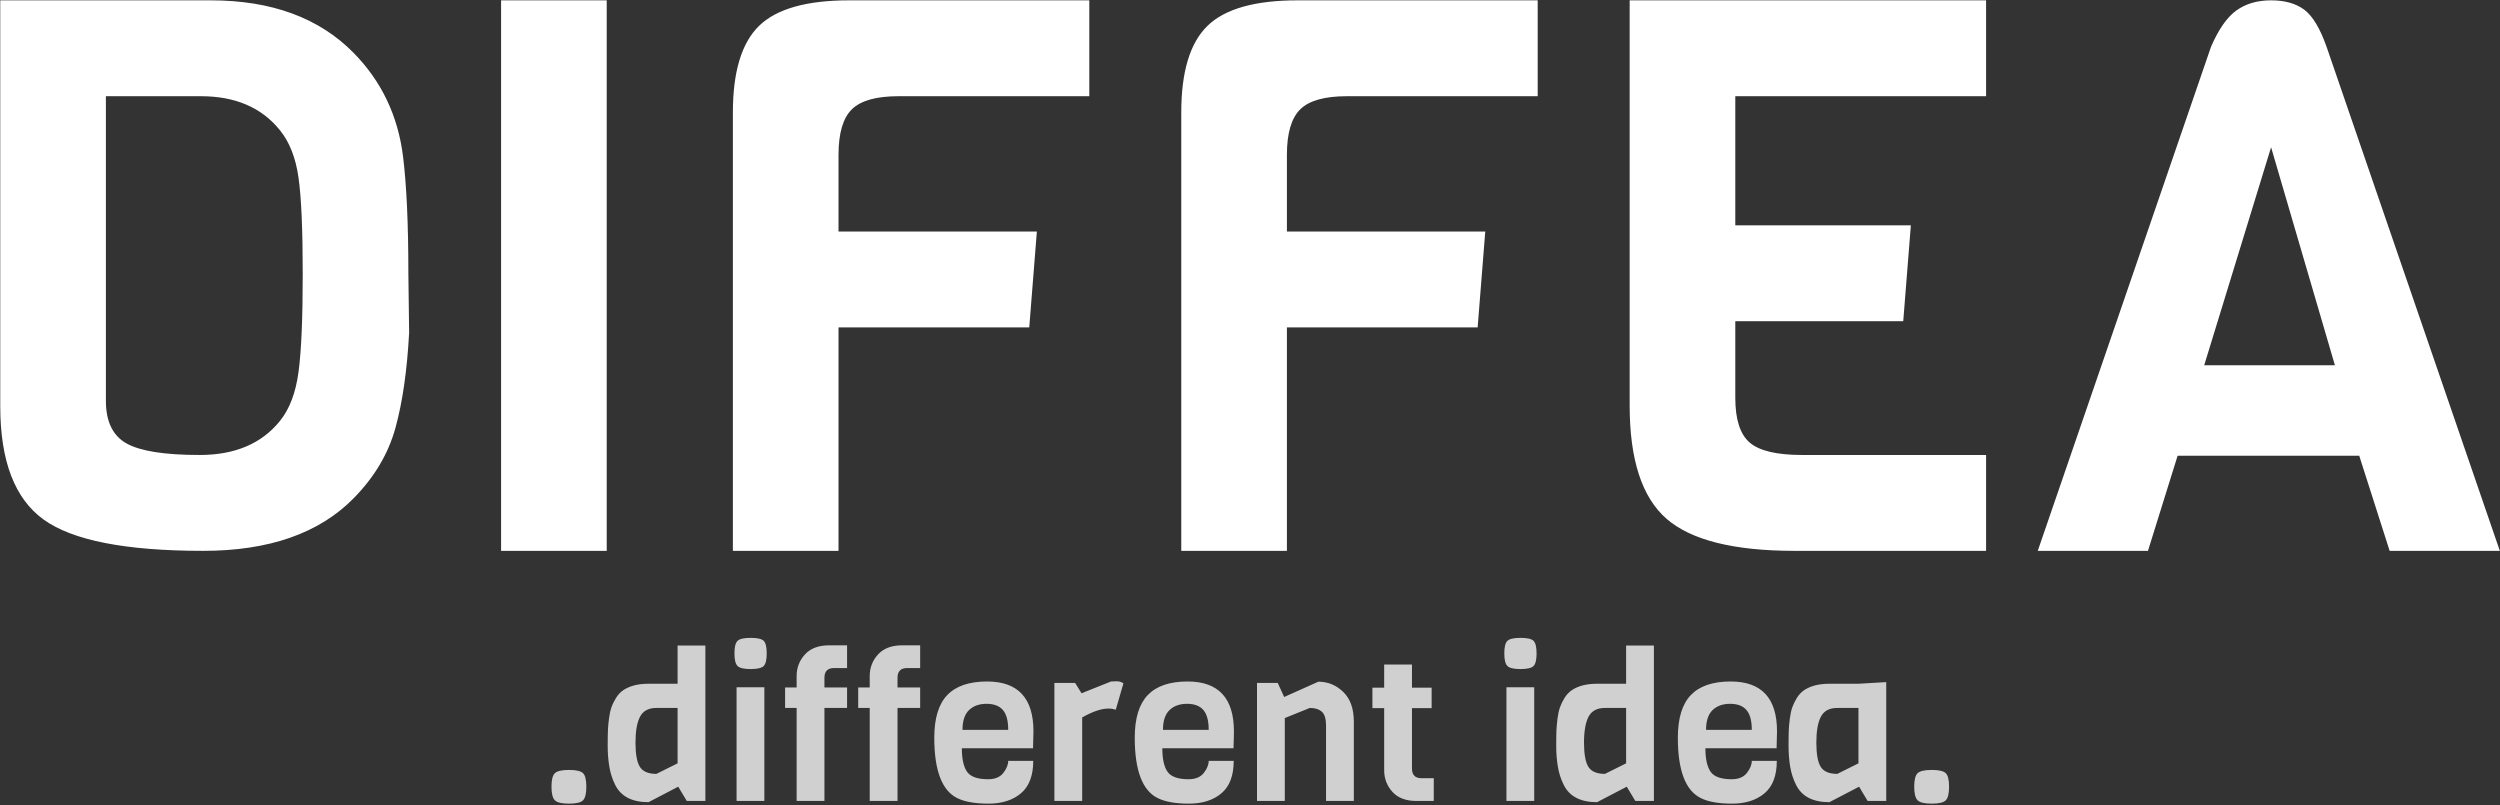 <?xml version="1.0" encoding="UTF-8"?>
<svg width="118px" height="38px" viewBox="0 0 118 38" version="1.1" xmlns="http://www.w3.org/2000/svg" xmlns:xlink="http://www.w3.org/1999/xlink">
    <rect x="0" y="0" width="118" height="38" fill="#333333" stroke="none"/>
    <!-- Generator: Sketch 52.6 (67491) - http://www.bohemiancoding.com/sketch -->
    <title>Group</title>
    <desc>Created with Sketch.</desc>
    <g id="Page-1" stroke="none" stroke-width="1" fill="none" fill-rule="evenodd">
        <g id="Desktop-HD-Copy-5" transform="translate(-661, -4021)">
            <g id="Group-44" transform="translate(0, 3649)">
                <g id="Group-42">
                    <g id="Group" transform="translate(661, 372)">
                        <g id="Group-6" fill="#FFFFFF">
                            <path d="M19.275,12.898 L19.311,15.708 C19.215,17.485 19,18.981 18.665,20.197 C18.33,21.414 17.673,22.521 16.692,23.518 C15.066,25.173 12.698,26 9.59,26 C5.931,26 3.42,25.507 2.057,24.522 C0.694,23.537 0.012,21.754 0.012,19.175 L0.012,0.016 L9.948,0.016 C12.818,0.016 15.066,0.843 16.692,2.497 C18.007,3.835 18.785,5.465 19.024,7.388 C19.191,8.75 19.275,10.587 19.275,12.898 Z M14.091,17.551 C14.223,16.566 14.289,15.027 14.289,12.935 C14.289,10.842 14.223,9.328 14.091,8.391 C13.96,7.454 13.667,6.706 13.213,6.147 C12.352,5.076 11.108,4.541 9.482,4.541 L4.998,4.541 L4.998,18.92 C4.998,19.893 5.321,20.562 5.967,20.927 C6.612,21.292 7.766,21.475 9.428,21.475 C11.09,21.475 12.352,20.939 13.213,19.869 C13.667,19.309 13.96,18.537 14.091,17.551 Z M28.637,26 L23.651,26 L23.651,0.016 L28.637,0.016 L28.637,26 Z M51.415,4.541 L42.412,4.541 C41.359,4.541 40.624,4.748 40.206,5.161 C39.787,5.575 39.578,6.293 39.578,7.315 L39.578,10.928 L48.94,10.928 L48.581,15.453 L39.578,15.453 L39.578,26 L34.592,26 L34.592,5.307 C34.592,3.385 35.004,2.023 35.829,1.22 C36.654,0.417 38.071,0.016 40.08,0.016 L51.415,0.016 L51.415,4.541 Z M72.579,4.541 L63.576,4.541 C62.523,4.541 61.788,4.748 61.37,5.161 C60.951,5.575 60.742,6.293 60.742,7.315 L60.742,10.928 L70.104,10.928 L69.745,15.453 L60.742,15.453 L60.742,26 L55.756,26 L55.756,5.307 C55.756,3.385 56.168,2.023 56.993,1.22 C57.818,0.417 59.235,0.016 61.244,0.016 L72.579,0.016 L72.579,4.541 Z M93.743,26 L84.704,26 C81.834,26 79.819,25.495 78.659,24.485 C77.5,23.476 76.92,21.694 76.92,19.139 L76.92,0.016 L93.743,0.016 L93.743,4.541 L81.906,4.541 L81.906,10.636 L90.192,10.636 L89.833,15.161 L81.906,15.161 L81.906,18.774 C81.906,19.796 82.133,20.501 82.587,20.891 C83.042,21.28 83.867,21.475 85.062,21.475 L93.743,21.475 L93.743,26 Z M117.992,26 L112.791,26 L111.356,21.511 L102.783,21.511 L101.384,26 L96.182,26 L104.361,2.205 C104.72,1.378 105.12,0.806 105.563,0.49 C106.005,0.174 106.549,0.016 107.195,0.016 C107.841,0.016 108.361,0.162 108.755,0.453 C109.15,0.745 109.503,1.329 109.813,2.205 L117.992,26 Z M110.208,17.241 L107.195,6.95 L104.038,17.241 L110.208,17.241 Z" id="DIFFEA"></path>
                        </g>
                        <g id="Group-2" transform="translate(26, 30)" fill="#D0D0D0">
                            <path d="M1.675,7.132 C1.675,7.457 1.622,7.672 1.518,7.776 C1.414,7.88 1.194,7.932 0.857,7.932 C0.521,7.932 0.299,7.88 0.192,7.776 C0.084,7.672 0.03,7.457 0.03,7.132 C0.03,6.807 0.084,6.593 0.192,6.493 C0.299,6.392 0.521,6.341 0.857,6.341 C1.194,6.341 1.414,6.392 1.518,6.493 C1.622,6.593 1.675,6.807 1.675,7.132 Z M7.294,7.805 L6.416,7.805 L6.012,7.132 L4.61,7.863 C3.83,7.863 3.306,7.59 3.036,7.044 C2.902,6.777 2.81,6.489 2.759,6.18 C2.709,5.872 2.683,5.55 2.683,5.215 C2.683,4.88 2.687,4.633 2.694,4.473 C2.7,4.314 2.717,4.128 2.744,3.917 C2.771,3.706 2.81,3.528 2.86,3.385 C2.91,3.242 2.983,3.094 3.077,2.941 C3.171,2.789 3.285,2.667 3.42,2.576 C3.722,2.374 4.116,2.273 4.6,2.273 L5.982,2.273 L5.982,0.468 L7.294,0.468 L7.294,7.805 Z M5.982,6.029 L5.982,3.415 L4.983,3.415 C4.614,3.415 4.356,3.551 4.212,3.824 C4.067,4.098 3.995,4.506 3.995,5.049 C3.995,5.592 4.064,5.974 4.202,6.195 C4.34,6.416 4.6,6.527 4.983,6.527 L5.982,6.029 Z M10.048,0.249 C10.142,0.343 10.189,0.541 10.189,0.844 C10.189,1.146 10.14,1.345 10.043,1.439 C9.945,1.533 9.74,1.58 9.427,1.58 C9.115,1.58 8.909,1.532 8.812,1.434 C8.714,1.337 8.666,1.138 8.666,0.839 C8.666,0.54 8.714,0.343 8.812,0.249 C8.909,0.154 9.116,0.107 9.432,0.107 C9.748,0.107 9.954,0.154 10.048,0.249 Z M10.078,7.805 L8.766,7.805 L8.766,2.439 L10.078,2.439 L10.078,7.805 Z M13.982,3.415 L12.913,3.415 L12.913,7.805 L11.601,7.805 L11.601,3.415 L11.056,3.415 L11.056,2.449 L11.601,2.449 L11.601,1.912 C11.601,1.515 11.732,1.174 11.995,0.888 C12.257,0.602 12.637,0.459 13.135,0.459 L13.982,0.459 L13.982,1.532 L13.367,1.532 C13.064,1.532 12.913,1.685 12.913,1.99 L12.913,2.449 L13.982,2.449 L13.982,3.415 Z M17.432,3.415 L16.363,3.415 L16.363,7.805 L15.051,7.805 L15.051,3.415 L14.507,3.415 L14.507,2.449 L15.051,2.449 L15.051,1.912 C15.051,1.515 15.182,1.174 15.445,0.888 C15.707,0.602 16.087,0.459 16.585,0.459 L17.432,0.459 L17.432,1.532 L16.817,1.532 C16.514,1.532 16.363,1.685 16.363,1.99 L16.363,2.449 L17.432,2.449 L17.432,3.415 Z M22.759,5.317 L19.399,5.317 C19.399,5.824 19.482,6.195 19.646,6.429 C19.811,6.663 20.142,6.78 20.64,6.78 C20.963,6.78 21.202,6.681 21.356,6.483 C21.511,6.285 21.588,6.094 21.588,5.912 L22.769,5.912 C22.769,6.608 22.575,7.119 22.189,7.444 C21.802,7.769 21.291,7.932 20.655,7.932 C20.02,7.932 19.527,7.844 19.177,7.668 C18.458,7.311 18.098,6.361 18.098,4.82 C18.098,3.902 18.303,3.231 18.713,2.805 C19.124,2.379 19.749,2.166 20.59,2.166 C22.049,2.166 22.779,2.95 22.779,4.517 C22.779,4.686 22.772,4.953 22.759,5.317 Z M19.43,4.449 L21.588,4.449 C21.588,4.02 21.504,3.707 21.336,3.512 C21.168,3.317 20.911,3.22 20.564,3.22 C20.218,3.22 19.942,3.319 19.737,3.517 C19.532,3.715 19.43,4.026 19.43,4.449 Z M27.026,2.254 L26.663,3.502 C26.562,3.463 26.447,3.444 26.32,3.444 C25.983,3.444 25.57,3.584 25.079,3.863 L25.079,7.805 L23.767,7.805 L23.767,2.234 L24.746,2.234 L25.049,2.722 L26.441,2.166 C26.508,2.159 26.599,2.156 26.713,2.156 C26.827,2.156 26.932,2.189 27.026,2.254 Z M32.221,5.317 L28.862,5.317 C28.862,5.824 28.944,6.195 29.109,6.429 C29.274,6.663 29.605,6.78 30.103,6.78 C30.425,6.78 30.664,6.681 30.819,6.483 C30.974,6.285 31.051,6.094 31.051,5.912 L32.231,5.912 C32.231,6.608 32.038,7.119 31.651,7.444 C31.264,7.769 30.753,7.932 30.118,7.932 C29.482,7.932 28.99,7.844 28.64,7.668 C27.92,7.311 27.56,6.361 27.56,4.82 C27.56,3.902 27.766,3.231 28.176,2.805 C28.586,2.379 29.212,2.166 30.052,2.166 C31.512,2.166 32.241,2.95 32.241,4.517 C32.241,4.686 32.235,4.953 32.221,5.317 Z M28.892,4.449 L31.051,4.449 C31.051,4.02 30.967,3.707 30.799,3.512 C30.631,3.317 30.373,3.22 30.027,3.22 C29.681,3.22 29.405,3.319 29.2,3.517 C28.995,3.715 28.892,4.026 28.892,4.449 Z M37.901,7.805 L36.589,7.805 L36.589,4.244 C36.589,3.925 36.522,3.707 36.387,3.59 C36.253,3.473 36.065,3.415 35.823,3.415 L34.642,3.893 L34.642,7.805 L33.331,7.805 L33.331,2.234 L34.309,2.234 L34.612,2.898 L36.226,2.176 C36.677,2.176 37.068,2.337 37.401,2.659 C37.734,2.98 37.901,3.45 37.901,4.068 L37.901,7.805 Z M41.674,7.805 L40.856,7.805 C40.359,7.805 39.981,7.662 39.722,7.376 C39.463,7.089 39.333,6.748 39.333,6.351 L39.333,3.424 L38.778,3.424 L38.778,2.459 L39.333,2.459 L39.333,1.366 L40.645,1.366 L40.645,2.459 L41.573,2.459 L41.573,3.424 L40.645,3.424 L40.645,6.273 C40.645,6.579 40.796,6.732 41.099,6.732 L41.674,6.732 L41.674,7.805 Z M46.385,0.249 C46.479,0.343 46.526,0.541 46.526,0.844 C46.526,1.146 46.477,1.345 46.38,1.439 C46.282,1.533 46.077,1.58 45.764,1.58 C45.452,1.58 45.246,1.532 45.149,1.434 C45.051,1.337 45.003,1.138 45.003,0.839 C45.003,0.54 45.051,0.343 45.149,0.249 C45.246,0.154 45.453,0.107 45.769,0.107 C46.085,0.107 46.291,0.154 46.385,0.249 Z M46.415,7.805 L45.104,7.805 L45.104,2.439 L46.415,2.439 L46.415,7.805 Z M52.064,7.805 L51.187,7.805 L50.783,7.132 L49.381,7.863 C48.601,7.863 48.076,7.59 47.807,7.044 C47.673,6.777 47.58,6.489 47.53,6.18 C47.479,5.872 47.454,5.55 47.454,5.215 C47.454,4.88 47.457,4.633 47.464,4.473 C47.471,4.314 47.488,4.128 47.515,3.917 C47.541,3.706 47.58,3.528 47.631,3.385 C47.681,3.242 47.753,3.094 47.847,2.941 C47.942,2.789 48.056,2.667 48.19,2.576 C48.493,2.374 48.887,2.273 49.371,2.273 L50.753,2.273 L50.753,0.468 L52.064,0.468 L52.064,7.805 Z M50.753,6.029 L50.753,3.415 L49.754,3.415 C49.384,3.415 49.127,3.551 48.982,3.824 C48.838,4.098 48.765,4.506 48.765,5.049 C48.765,5.592 48.834,5.974 48.972,6.195 C49.11,6.416 49.371,6.527 49.754,6.527 L50.753,6.029 Z M57.855,5.317 L54.495,5.317 C54.495,5.824 54.578,6.195 54.743,6.429 C54.907,6.663 55.239,6.78 55.736,6.78 C56.059,6.78 56.298,6.681 56.453,6.483 C56.607,6.285 56.685,6.094 56.685,5.912 L57.865,5.912 C57.865,6.608 57.672,7.119 57.285,7.444 C56.898,7.769 56.387,7.932 55.751,7.932 C55.116,7.932 54.623,7.844 54.274,7.668 C53.554,7.311 53.194,6.361 53.194,4.82 C53.194,3.902 53.399,3.231 53.81,2.805 C54.22,2.379 54.845,2.166 55.686,2.166 C57.145,2.166 57.875,2.95 57.875,4.517 C57.875,4.686 57.868,4.953 57.855,5.317 Z M54.526,4.449 L56.685,4.449 C56.685,4.02 56.601,3.707 56.432,3.512 C56.264,3.317 56.007,3.22 55.661,3.22 C55.314,3.22 55.039,3.319 54.833,3.517 C54.628,3.715 54.526,4.026 54.526,4.449 Z M63.03,7.805 L62.152,7.805 L61.749,7.132 L60.347,7.863 C59.566,7.863 59.042,7.59 58.773,7.044 C58.638,6.777 58.546,6.489 58.495,6.18 C58.445,5.872 58.42,5.55 58.42,5.215 C58.42,4.88 58.423,4.633 58.43,4.473 C58.437,4.314 58.453,4.128 58.48,3.917 C58.507,3.706 58.546,3.528 58.596,3.385 C58.647,3.242 58.719,3.094 58.813,2.941 C58.907,2.789 59.022,2.667 59.156,2.576 C59.459,2.374 59.852,2.273 60.336,2.273 L61.719,2.273 L63.03,2.195 L63.03,7.805 Z M61.719,6.029 L61.719,3.415 L60.72,3.415 C60.35,3.415 60.093,3.551 59.948,3.824 C59.803,4.098 59.731,4.506 59.731,5.049 C59.731,5.592 59.8,5.974 59.938,6.195 C60.076,6.416 60.336,6.527 60.72,6.527 L61.719,6.029 Z M65.996,7.132 C65.996,7.457 65.944,7.672 65.839,7.776 C65.735,7.88 65.515,7.932 65.179,7.932 C64.842,7.932 64.621,7.88 64.513,7.776 C64.405,7.672 64.351,7.457 64.351,7.132 C64.351,6.807 64.405,6.593 64.513,6.493 C64.621,6.392 64.842,6.341 65.179,6.341 C65.515,6.341 65.735,6.392 65.839,6.493 C65.944,6.593 65.996,6.807 65.996,7.132 Z" id=".different-idea."></path>
                        </g>
                    </g>
                </g>
            </g>
        </g>
    </g>
</svg>